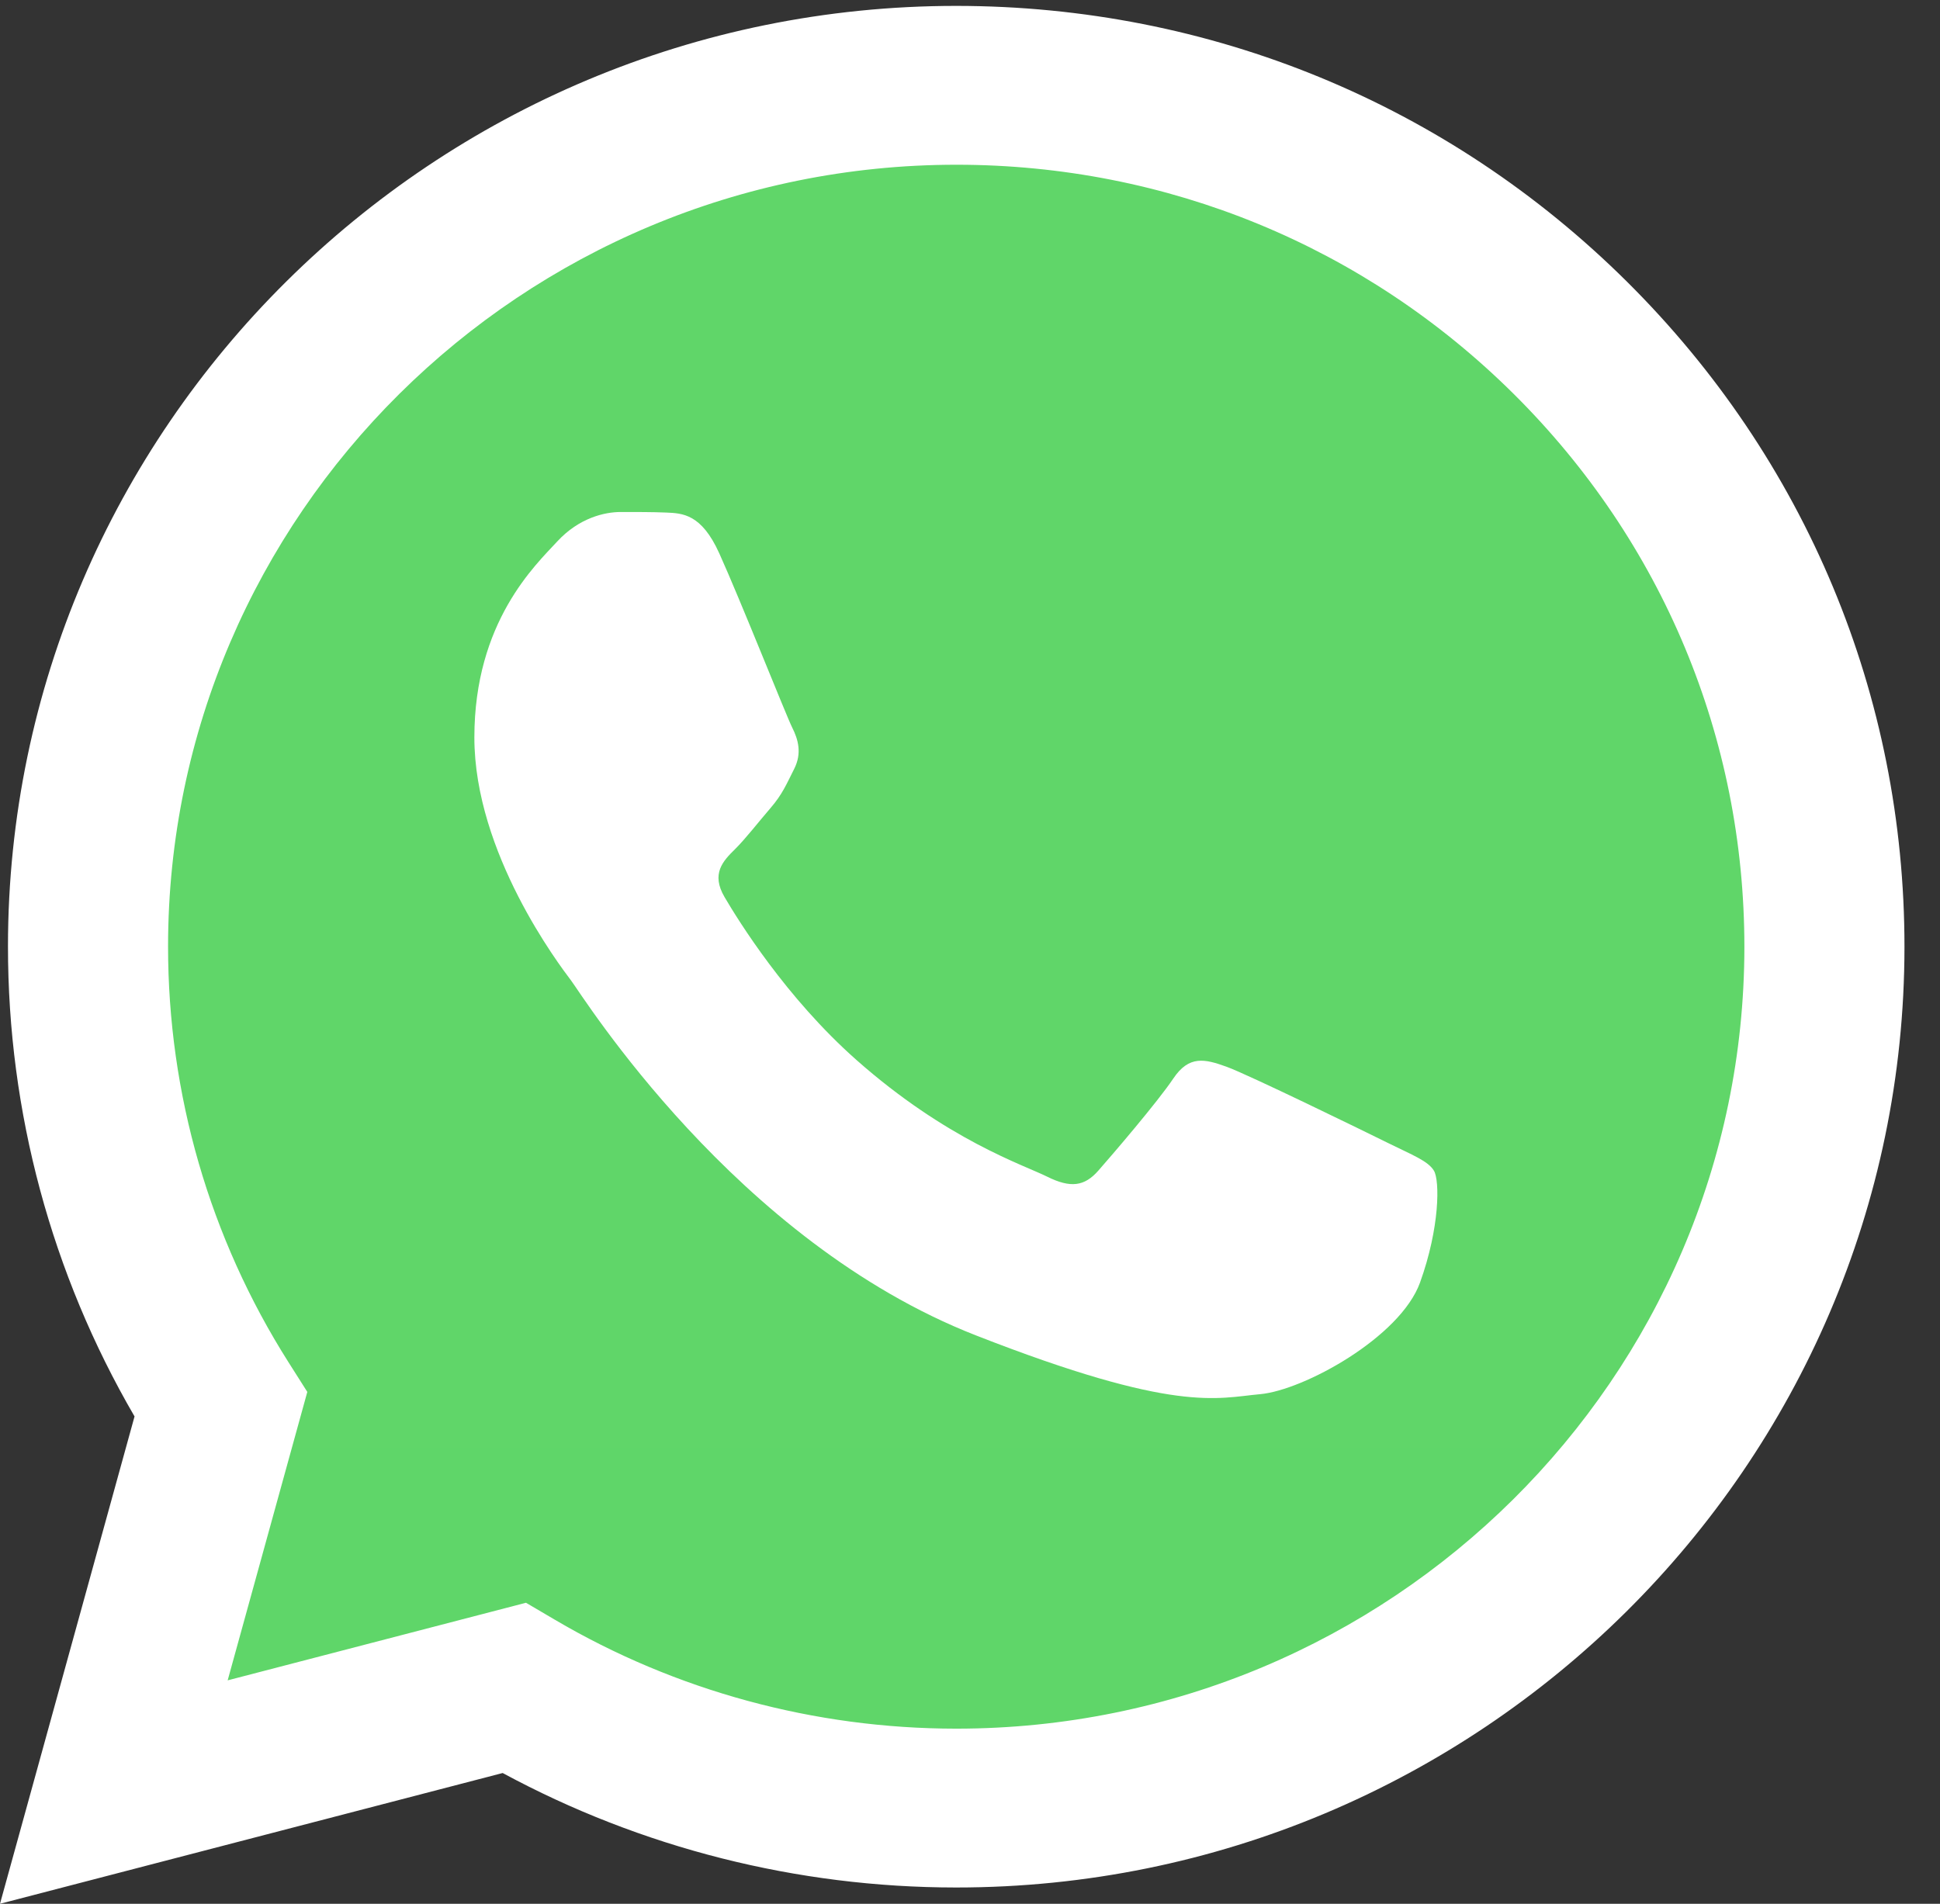 <svg width="54" height="53" viewBox="0 0 54 53" fill="none" xmlns="http://www.w3.org/2000/svg">
<rect x="0" y="0" width="54" height="53" fill="#333333" stroke="none"/>
<path d="M1.131 26.352C1.13 30.806 2.303 35.155 4.533 38.988L0.918 52.085L14.426 48.571C18.162 50.589 22.348 51.646 26.602 51.647H26.613C40.656 51.647 52.087 40.308 52.093 26.372C52.096 19.619 49.448 13.268 44.636 8.491C39.826 3.713 33.428 1.081 26.612 1.078C12.568 1.078 1.137 12.416 1.131 26.352" fill="url(#paint0_linear_4130_28)"/>
<path d="M0.222 26.344C0.22 30.958 1.435 35.463 3.745 39.433L0 53L13.992 49.36C17.848 51.445 22.188 52.545 26.605 52.547H26.617C41.163 52.547 53.005 40.8 53.011 26.365C53.014 19.369 50.27 12.791 45.287 7.842C40.304 2.894 33.677 0.167 26.617 0.164C12.068 0.164 0.227 11.909 0.222 26.344ZM8.554 38.75L8.032 37.927C5.836 34.462 4.677 30.457 4.678 26.346C4.683 14.347 14.524 4.586 26.625 4.586C32.485 4.588 37.992 6.855 42.135 10.968C46.277 15.081 48.556 20.548 48.555 26.363C48.549 38.362 38.708 48.125 26.617 48.125H26.608C22.671 48.123 18.809 47.074 15.442 45.091L14.641 44.62L6.337 46.78L8.554 38.75Z" fill="url(#paint1_linear_4130_28)"/>
<path d="M20.019 15.4C19.525 14.31 19.005 14.288 18.535 14.269C18.15 14.253 17.71 14.254 17.271 14.254C16.831 14.254 16.117 14.418 15.513 15.072C14.908 15.728 13.204 17.311 13.204 20.53C13.204 23.75 15.567 26.861 15.897 27.298C16.227 27.734 20.459 34.553 27.163 37.176C32.734 39.356 33.868 38.922 35.077 38.813C36.286 38.704 38.979 37.23 39.528 35.702C40.078 34.174 40.078 32.865 39.913 32.591C39.748 32.318 39.309 32.154 38.649 31.827C37.989 31.5 34.747 29.917 34.142 29.698C33.538 29.48 33.098 29.371 32.658 30.027C32.219 30.681 30.956 32.154 30.571 32.591C30.186 33.028 29.801 33.083 29.142 32.755C28.482 32.427 26.358 31.737 23.838 29.508C21.877 27.773 20.554 25.631 20.169 24.976C19.784 24.322 20.128 23.967 20.459 23.641C20.755 23.348 21.118 22.877 21.448 22.495C21.777 22.113 21.887 21.84 22.107 21.404C22.327 20.967 22.217 20.585 22.052 20.257C21.887 19.93 20.605 16.694 20.019 15.4Z" fill="white"/>
<defs>
<linearGradient id="paint0_linear_4130_28" x1="2559.67" y1="5101.76" x2="2559.67" y2="1.078" gradientUnits="userSpaceOnUse">
<stop stop-color="#1FAF38"/>
<stop offset="1" stop-color="#60D669"/>
</linearGradient>
<linearGradient id="paint1_linear_4130_28" x1="2650.56" y1="5283.76" x2="2650.56" y2="0.164" gradientUnits="userSpaceOnUse">
<stop stop-color="#F9F9F9"/>
<stop offset="1" stop-color="white"/>
</linearGradient>
</defs>
</svg>
